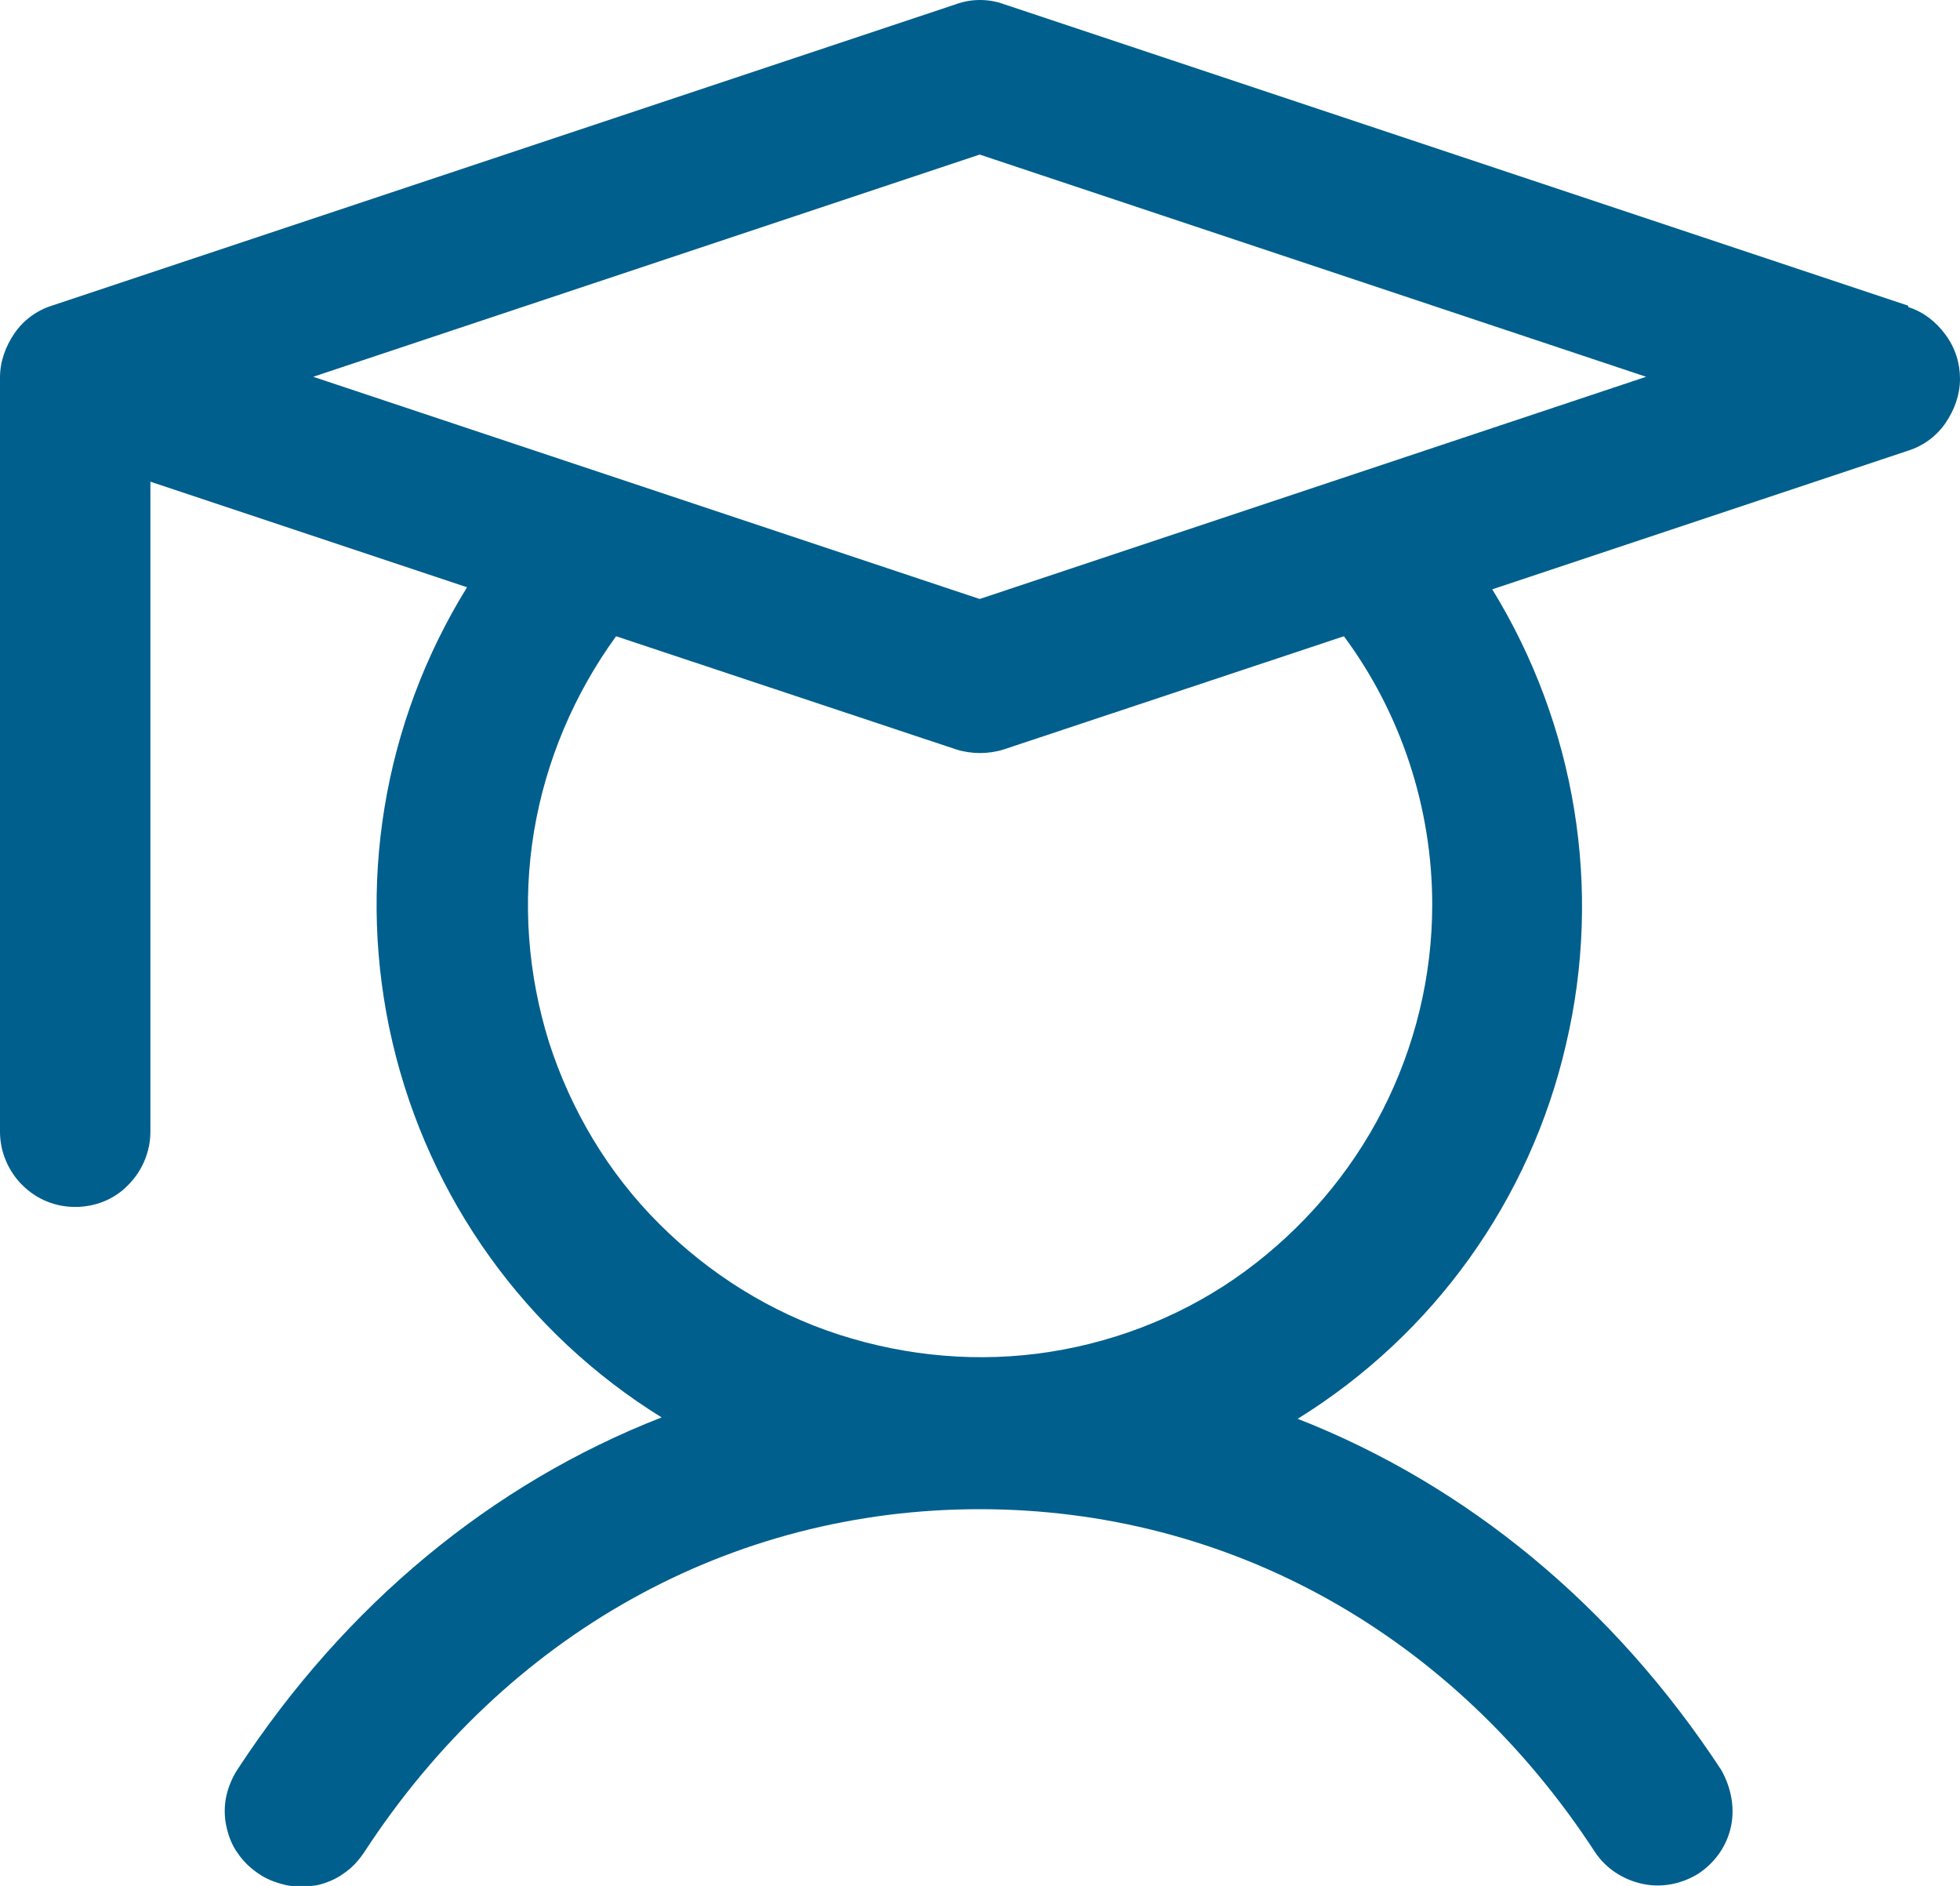 <?xml version="1.0" encoding="UTF-8"?> <svg xmlns="http://www.w3.org/2000/svg" id="_Слой_2" data-name="Слой 2" viewBox="0 0 28.41 27.33"><defs><style> .cls-1 { fill: #005f8d; } </style></defs><g id="_Слой_1-2" data-name="Слой 1"><path class="cls-1" d="M27.66,4.43L14.55.06c-.22-.08-.47-.08-.69,0L.75,4.43c-.22.07-.41.21-.54.4-.13.19-.21.41-.21.64v10.93c0,.29.12.57.32.77.21.21.48.32.77.32s.57-.11.77-.32c.2-.2.32-.48.32-.77V6.98l4.59,1.53c-1.22,1.97-1.61,4.34-1.08,6.6.53,2.26,1.93,4.21,3.9,5.43-2.46.96-4.58,2.71-6.14,5.09-.08.12-.14.26-.17.4s-.03.29,0,.43.08.28.17.4c.08.12.19.22.31.3.12.08.26.13.4.16.14.03.29.02.43,0,.14-.03.28-.09.39-.17.12-.08.22-.19.3-.31,2.06-3.16,5.31-4.97,8.92-4.97s6.86,1.81,8.92,4.97c.16.24.41.4.69.46.28.06.57,0,.81-.15.24-.16.41-.4.47-.68.06-.28,0-.57-.14-.82-1.56-2.38-3.69-4.13-6.14-5.09,1.97-1.22,3.37-3.17,3.89-5.43.53-2.25.14-4.62-1.07-6.59l6.03-2.01c.22-.07.41-.21.54-.4.13-.19.21-.41.21-.64s-.07-.45-.21-.64-.32-.33-.54-.4h0ZM20.76,13.11c0,1.04-.25,2.06-.72,2.98-.47.92-1.16,1.72-1.99,2.33s-1.81,1.01-2.83,1.17c-1.02.16-2.07.07-3.06-.25-.99-.32-1.88-.88-2.61-1.61-.73-.73-1.27-1.63-1.59-2.62-.31-.99-.39-2.03-.22-3.06.17-1.02.58-1.99,1.19-2.83l4.93,1.64c.22.07.47.07.69,0l4.93-1.64c.83,1.12,1.28,2.49,1.28,3.89M14.2,8.68l-9.66-3.22,9.66-3.22,9.66,3.22-9.66,3.22Z"></path></g></svg> 
